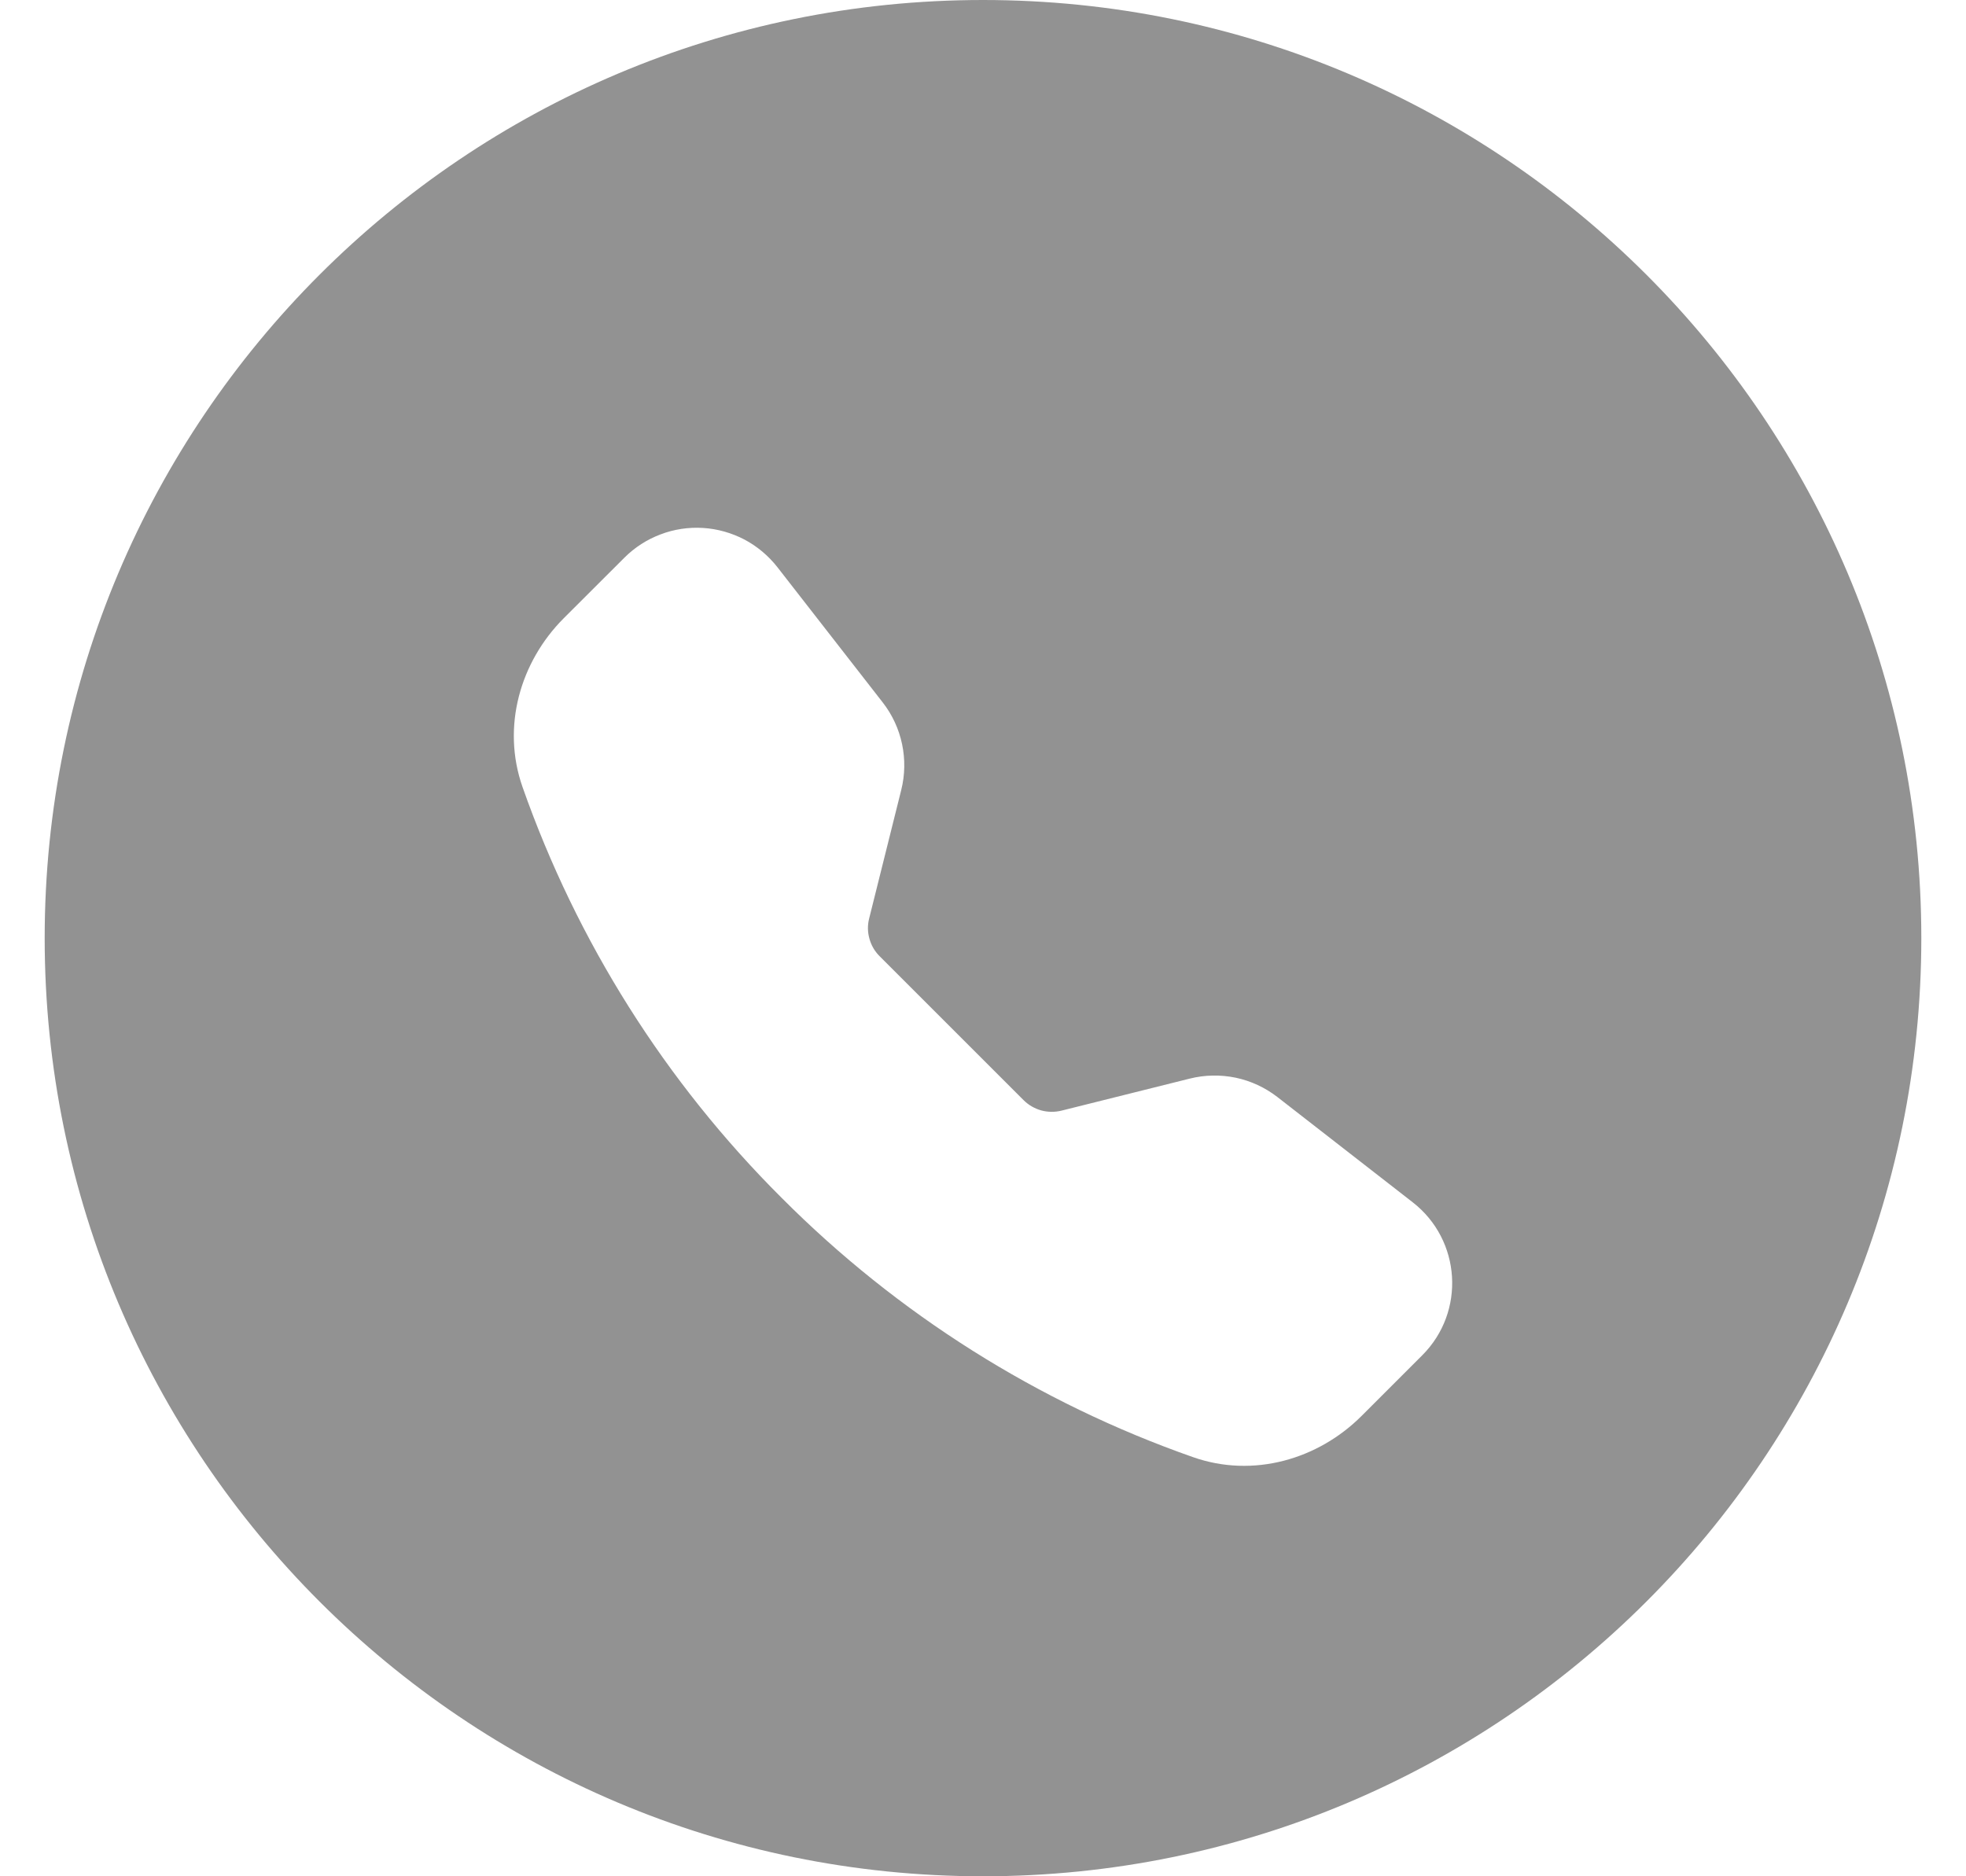 <?xml version="1.0" encoding="UTF-8"?> <svg xmlns="http://www.w3.org/2000/svg" width="22" height="21" viewBox="0 0 22 21" fill="none"><path fill-rule="evenodd" clip-rule="evenodd" d="M11 21C16.799 21 21.5 16.299 21.5 10.5C21.5 4.701 16.799 0 11 0C5.201 0 0.5 4.701 0.5 10.5C0.5 16.299 5.201 21 11 21ZM7.392 5.981C7.24 6.038 7.102 6.127 6.987 6.242L6.308 6.92C5.823 7.406 5.61 8.132 5.847 8.808C6.456 10.54 7.447 12.112 8.748 13.408C10.043 14.708 11.616 15.7 13.348 16.308C14.025 16.547 14.751 16.333 15.236 15.848L15.915 15.169C16.402 14.683 16.352 13.879 15.808 13.456L14.294 12.278C14.157 12.172 13.998 12.098 13.828 12.062C13.658 12.027 13.482 12.03 13.314 12.072L11.877 12.431C11.803 12.449 11.725 12.448 11.651 12.428C11.577 12.407 11.509 12.368 11.455 12.314L9.842 10.701C9.788 10.647 9.749 10.58 9.729 10.506C9.708 10.432 9.707 10.354 9.726 10.28L10.085 8.842C10.17 8.501 10.094 8.139 9.878 7.862L8.7 6.349C8.6 6.221 8.474 6.115 8.331 6.039C8.187 5.964 8.029 5.919 7.868 5.909C7.706 5.899 7.543 5.923 7.392 5.981Z" fill="#929292"></path></svg> 